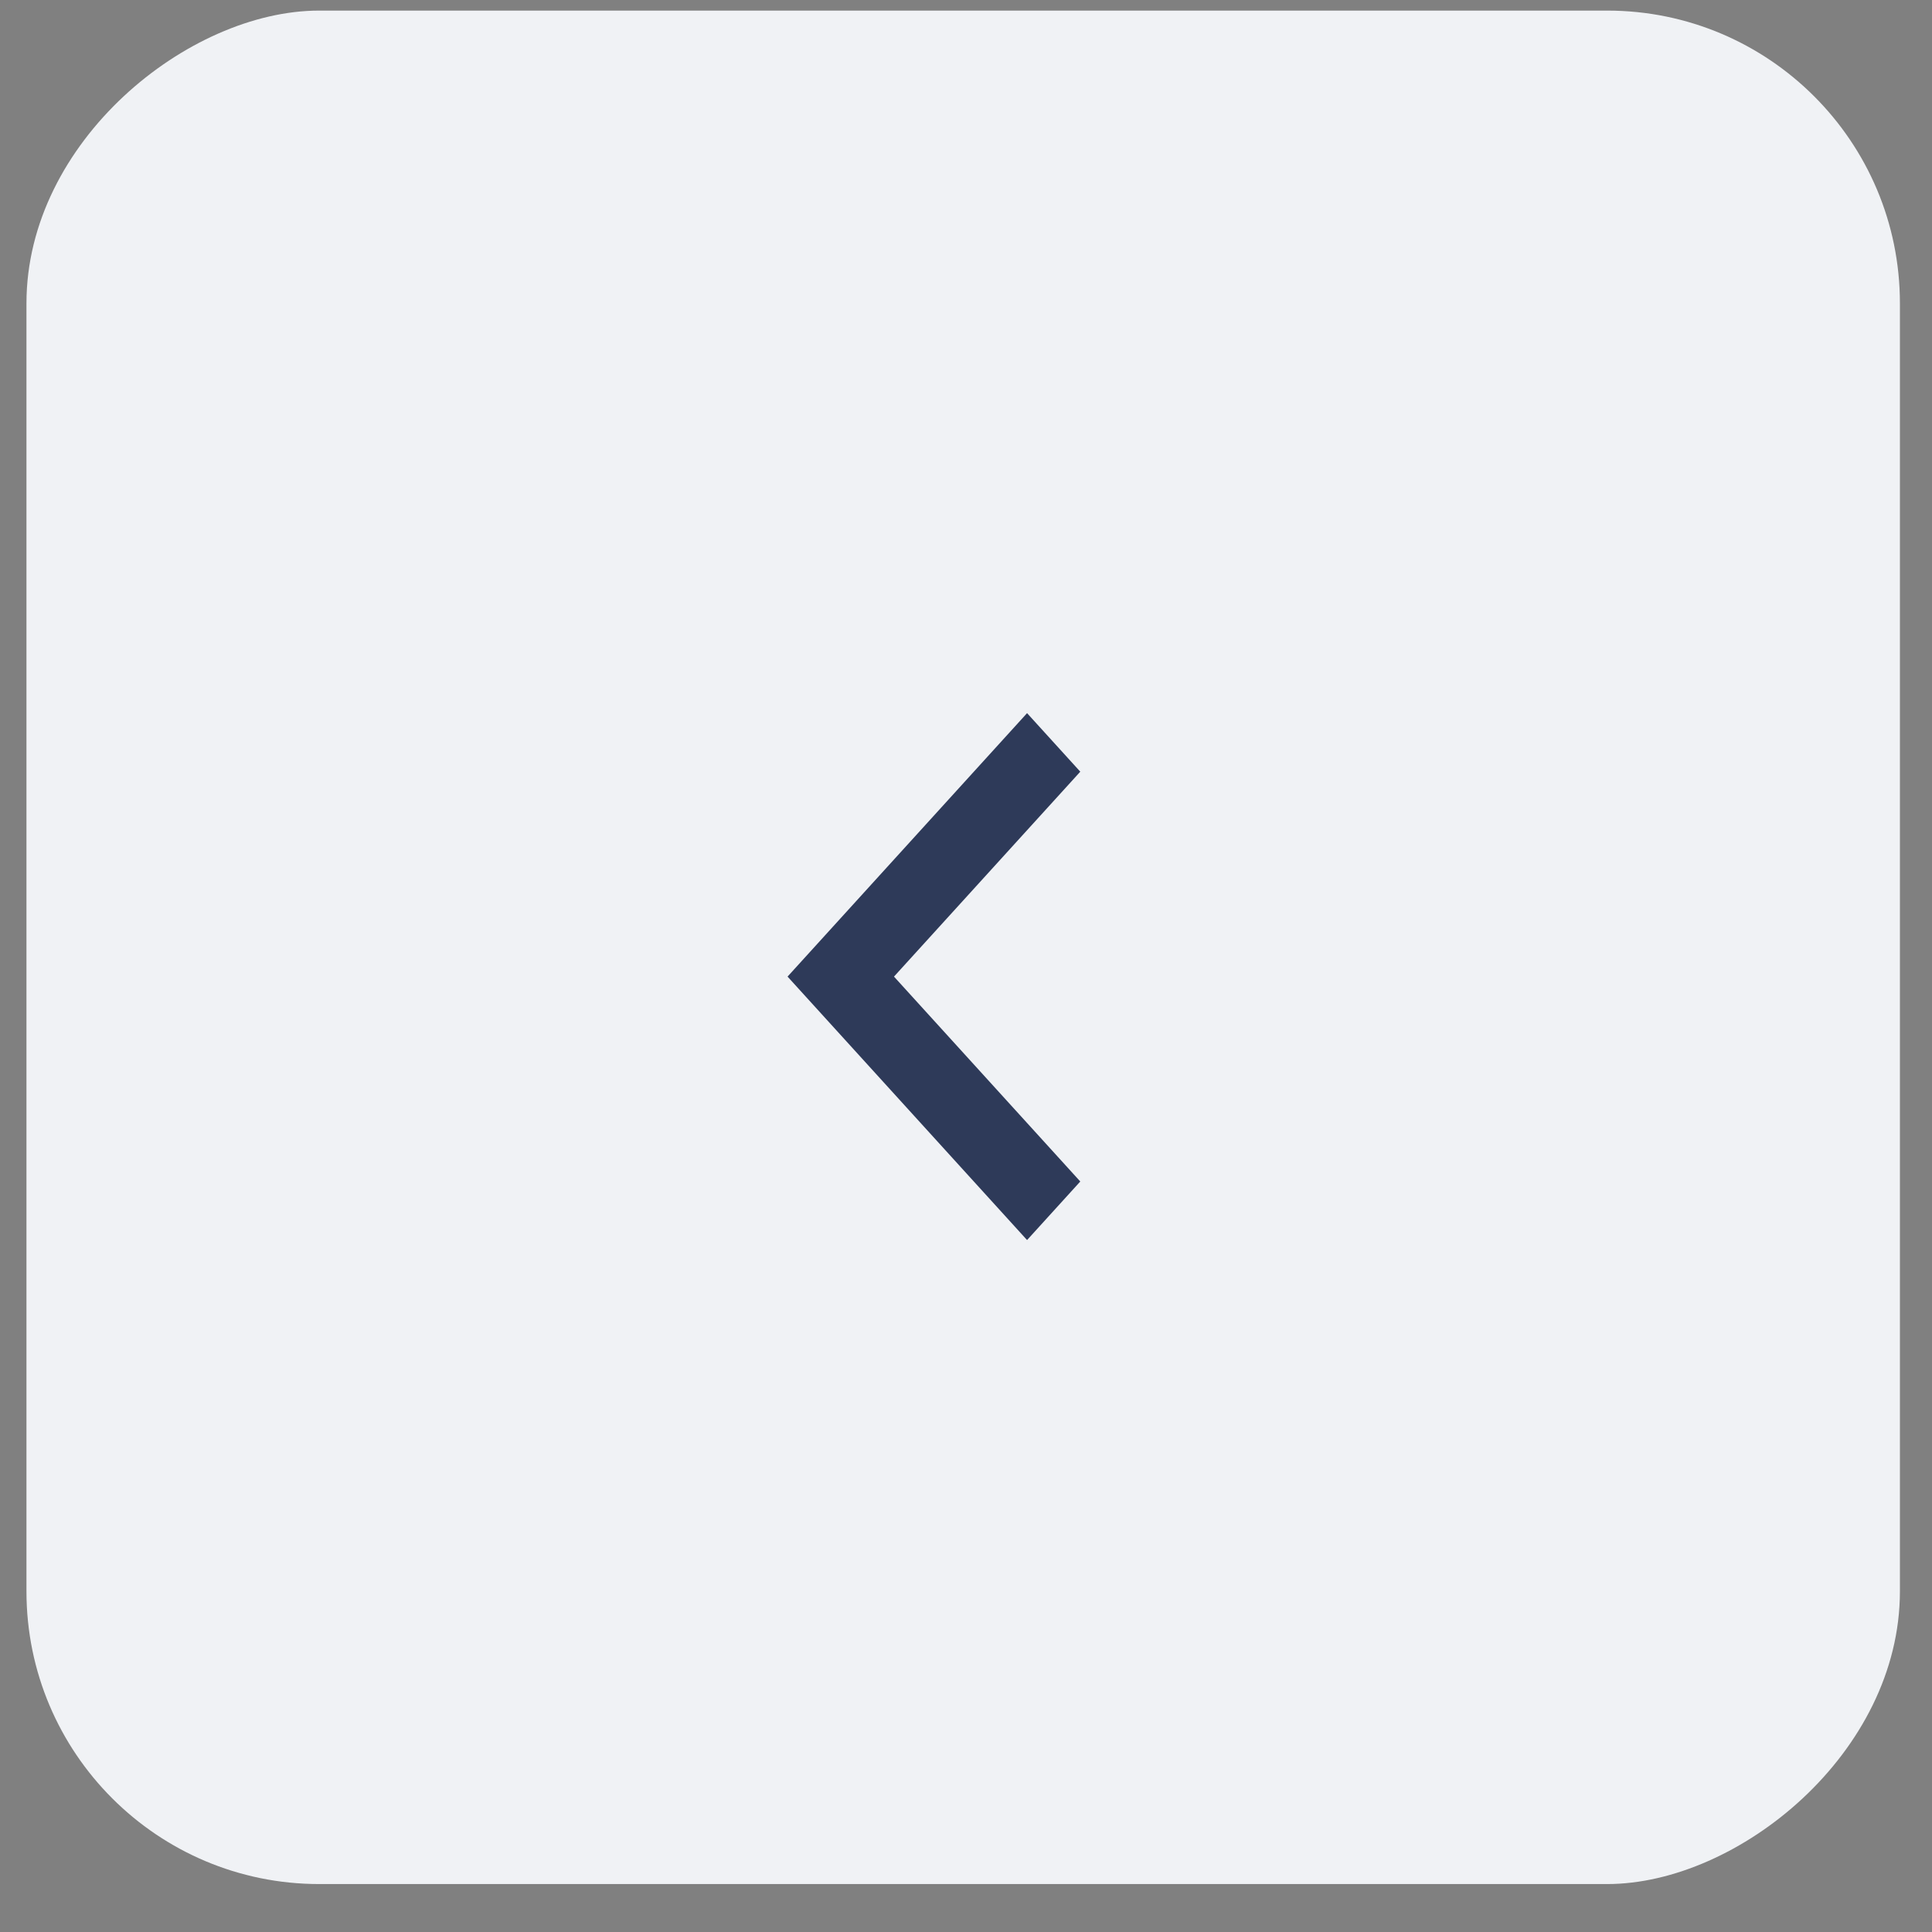 <svg width="33" height="33" viewBox="0 0 33 33" fill="none" xmlns="http://www.w3.org/2000/svg">
<rect x="0" y="0" width="33" height="33" fill="#808080" stroke="none"/>
<rect x="32.452" y="0.181" width="32" height="32" rx="5" transform="rotate(90 32.452 0.181)" fill="#F0F2F5"/>
<path d="M15.27 16.681L18.452 20.181L17.543 21.181L13.452 16.681L17.543 12.181L18.452 13.181L15.27 16.681Z" fill="#2E3A59"/>
</svg>
